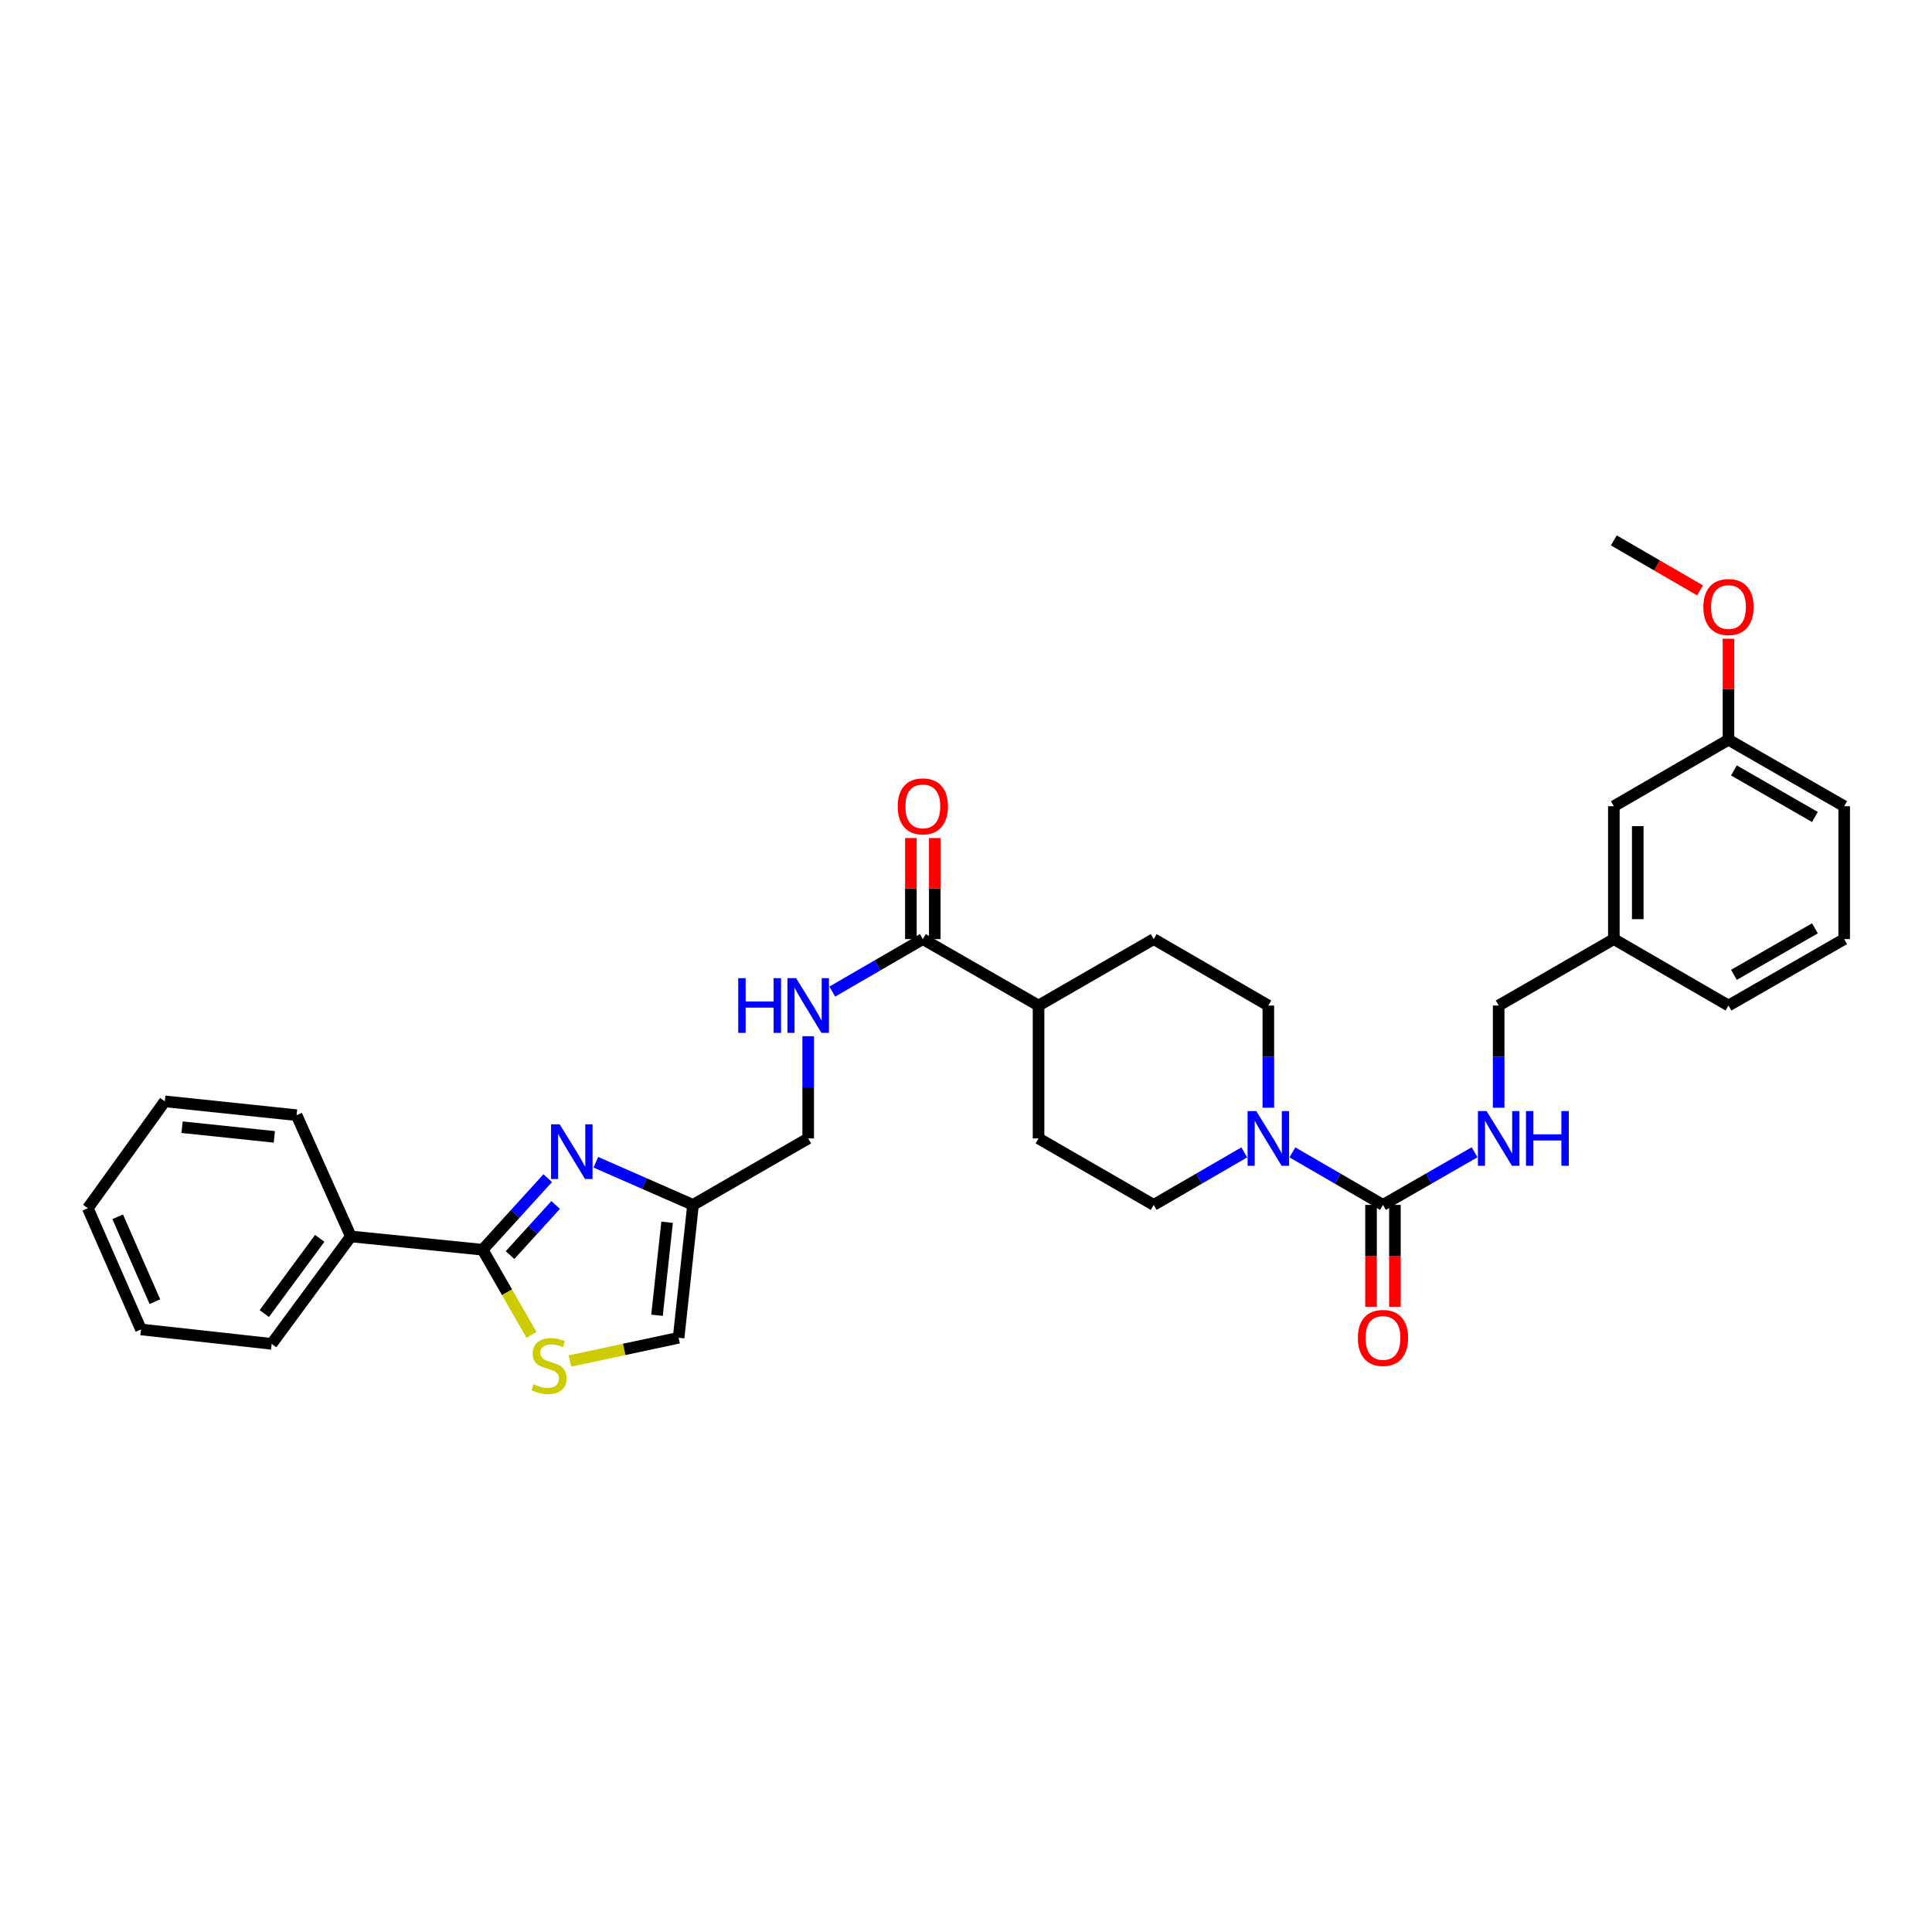 <?xml version='1.0' encoding='iso-8859-1'?>
<svg version='1.1' baseProfile='full'
              xmlns='http://www.w3.org/2000/svg'
                      xmlns:rdkit='http://www.rdkit.org/xml'
                      xmlns:xlink='http://www.w3.org/1999/xlink'
                  xml:space='preserve'
width='1000px' height='1000px' viewBox='0 0 1000 1000'>
<!-- END OF HEADER -->
<rect style='opacity:1.0;fill:#FFFFFF;stroke:none' width='1000' height='1000' x='0' y='0'> </rect>
<path class='bond-0' d='M 283.5,609.812 L 266.651,628.337' style='fill:none;fill-rule:evenodd;stroke:#0000FF;stroke-width:6px;stroke-linecap:butt;stroke-linejoin:miter;stroke-opacity:1' />
<path class='bond-0' d='M 266.651,628.337 L 249.802,646.862' style='fill:none;fill-rule:evenodd;stroke:#000000;stroke-width:6px;stroke-linecap:butt;stroke-linejoin:miter;stroke-opacity:1' />
<path class='bond-0' d='M 287.597,623.693 L 275.803,636.661' style='fill:none;fill-rule:evenodd;stroke:#0000FF;stroke-width:6px;stroke-linecap:butt;stroke-linejoin:miter;stroke-opacity:1' />
<path class='bond-0' d='M 275.803,636.661 L 264.009,649.628' style='fill:none;fill-rule:evenodd;stroke:#000000;stroke-width:6px;stroke-linecap:butt;stroke-linejoin:miter;stroke-opacity:1' />
<path class='bond-4' d='M 308.408,601.582 L 333.556,612.617' style='fill:none;fill-rule:evenodd;stroke:#0000FF;stroke-width:6px;stroke-linecap:butt;stroke-linejoin:miter;stroke-opacity:1' />
<path class='bond-4' d='M 333.556,612.617 L 358.705,623.651' style='fill:none;fill-rule:evenodd;stroke:#000000;stroke-width:6px;stroke-linecap:butt;stroke-linejoin:miter;stroke-opacity:1' />
<path class='bond-3' d='M 249.802,646.862 L 262.447,668.887' style='fill:none;fill-rule:evenodd;stroke:#000000;stroke-width:6px;stroke-linecap:butt;stroke-linejoin:miter;stroke-opacity:1' />
<path class='bond-3' d='M 262.447,668.887 L 275.091,690.913' style='fill:none;fill-rule:evenodd;stroke:#CCCC00;stroke-width:6px;stroke-linecap:butt;stroke-linejoin:miter;stroke-opacity:1' />
<path class='bond-13' d='M 249.802,646.862 L 181.595,639.968' style='fill:none;fill-rule:evenodd;stroke:#000000;stroke-width:6px;stroke-linecap:butt;stroke-linejoin:miter;stroke-opacity:1' />
<path class='bond-1' d='M 715.826,623.651 L 692.386,610.059' style='fill:none;fill-rule:evenodd;stroke:#000000;stroke-width:6px;stroke-linecap:butt;stroke-linejoin:miter;stroke-opacity:1' />
<path class='bond-1' d='M 692.386,610.059 L 668.946,596.467' style='fill:none;fill-rule:evenodd;stroke:#0000FF;stroke-width:6px;stroke-linecap:butt;stroke-linejoin:miter;stroke-opacity:1' />
<path class='bond-7' d='M 715.826,623.651 L 739.535,610.03' style='fill:none;fill-rule:evenodd;stroke:#000000;stroke-width:6px;stroke-linecap:butt;stroke-linejoin:miter;stroke-opacity:1' />
<path class='bond-7' d='M 739.535,610.03 L 763.244,596.408' style='fill:none;fill-rule:evenodd;stroke:#0000FF;stroke-width:6px;stroke-linecap:butt;stroke-linejoin:miter;stroke-opacity:1' />
<path class='bond-10' d='M 709.64,623.651 L 709.64,650.021' style='fill:none;fill-rule:evenodd;stroke:#000000;stroke-width:6px;stroke-linecap:butt;stroke-linejoin:miter;stroke-opacity:1' />
<path class='bond-10' d='M 709.64,650.021 L 709.64,676.39' style='fill:none;fill-rule:evenodd;stroke:#FF0000;stroke-width:6px;stroke-linecap:butt;stroke-linejoin:miter;stroke-opacity:1' />
<path class='bond-10' d='M 722.011,623.651 L 722.011,650.021' style='fill:none;fill-rule:evenodd;stroke:#000000;stroke-width:6px;stroke-linecap:butt;stroke-linejoin:miter;stroke-opacity:1' />
<path class='bond-10' d='M 722.011,650.021 L 722.011,676.39' style='fill:none;fill-rule:evenodd;stroke:#FF0000;stroke-width:6px;stroke-linecap:butt;stroke-linejoin:miter;stroke-opacity:1' />
<path class='bond-2' d='M 656.491,573.366 L 656.491,546.916' style='fill:none;fill-rule:evenodd;stroke:#0000FF;stroke-width:6px;stroke-linecap:butt;stroke-linejoin:miter;stroke-opacity:1' />
<path class='bond-2' d='M 656.491,546.916 L 656.491,520.467' style='fill:none;fill-rule:evenodd;stroke:#000000;stroke-width:6px;stroke-linecap:butt;stroke-linejoin:miter;stroke-opacity:1' />
<path class='bond-34' d='M 644.036,596.467 L 620.597,610.059' style='fill:none;fill-rule:evenodd;stroke:#0000FF;stroke-width:6px;stroke-linecap:butt;stroke-linejoin:miter;stroke-opacity:1' />
<path class='bond-34' d='M 620.597,610.059 L 597.157,623.651' style='fill:none;fill-rule:evenodd;stroke:#000000;stroke-width:6px;stroke-linecap:butt;stroke-linejoin:miter;stroke-opacity:1' />
<path class='bond-32' d='M 294.982,704.453 L 323.115,698.441' style='fill:none;fill-rule:evenodd;stroke:#CCCC00;stroke-width:6px;stroke-linecap:butt;stroke-linejoin:miter;stroke-opacity:1' />
<path class='bond-32' d='M 323.115,698.441 L 351.248,692.429' style='fill:none;fill-rule:evenodd;stroke:#000000;stroke-width:6px;stroke-linecap:butt;stroke-linejoin:miter;stroke-opacity:1' />
<path class='bond-6' d='M 358.705,623.651 L 351.248,692.429' style='fill:none;fill-rule:evenodd;stroke:#000000;stroke-width:6px;stroke-linecap:butt;stroke-linejoin:miter;stroke-opacity:1' />
<path class='bond-6' d='M 345.287,632.635 L 340.067,680.779' style='fill:none;fill-rule:evenodd;stroke:#000000;stroke-width:6px;stroke-linecap:butt;stroke-linejoin:miter;stroke-opacity:1' />
<path class='bond-15' d='M 358.705,623.651 L 418.321,589.245' style='fill:none;fill-rule:evenodd;stroke:#000000;stroke-width:6px;stroke-linecap:butt;stroke-linejoin:miter;stroke-opacity:1' />
<path class='bond-5' d='M 477.656,486.075 L 454.216,499.661' style='fill:none;fill-rule:evenodd;stroke:#000000;stroke-width:6px;stroke-linecap:butt;stroke-linejoin:miter;stroke-opacity:1' />
<path class='bond-5' d='M 454.216,499.661 L 430.776,513.248' style='fill:none;fill-rule:evenodd;stroke:#0000FF;stroke-width:6px;stroke-linecap:butt;stroke-linejoin:miter;stroke-opacity:1' />
<path class='bond-9' d='M 477.656,486.075 L 537.554,520.467' style='fill:none;fill-rule:evenodd;stroke:#000000;stroke-width:6px;stroke-linecap:butt;stroke-linejoin:miter;stroke-opacity:1' />
<path class='bond-14' d='M 483.842,486.075 L 483.842,459.925' style='fill:none;fill-rule:evenodd;stroke:#000000;stroke-width:6px;stroke-linecap:butt;stroke-linejoin:miter;stroke-opacity:1' />
<path class='bond-14' d='M 483.842,459.925 L 483.842,433.776' style='fill:none;fill-rule:evenodd;stroke:#FF0000;stroke-width:6px;stroke-linecap:butt;stroke-linejoin:miter;stroke-opacity:1' />
<path class='bond-14' d='M 471.47,486.075 L 471.47,459.925' style='fill:none;fill-rule:evenodd;stroke:#000000;stroke-width:6px;stroke-linecap:butt;stroke-linejoin:miter;stroke-opacity:1' />
<path class='bond-14' d='M 471.47,459.925 L 471.47,433.776' style='fill:none;fill-rule:evenodd;stroke:#FF0000;stroke-width:6px;stroke-linecap:butt;stroke-linejoin:miter;stroke-opacity:1' />
<path class='bond-18' d='M 775.71,573.366 L 775.71,546.916' style='fill:none;fill-rule:evenodd;stroke:#0000FF;stroke-width:6px;stroke-linecap:butt;stroke-linejoin:miter;stroke-opacity:1' />
<path class='bond-18' d='M 775.71,546.916 L 775.71,520.467' style='fill:none;fill-rule:evenodd;stroke:#000000;stroke-width:6px;stroke-linecap:butt;stroke-linejoin:miter;stroke-opacity:1' />
<path class='bond-8' d='M 418.321,536.347 L 418.321,562.796' style='fill:none;fill-rule:evenodd;stroke:#0000FF;stroke-width:6px;stroke-linecap:butt;stroke-linejoin:miter;stroke-opacity:1' />
<path class='bond-8' d='M 418.321,562.796 L 418.321,589.245' style='fill:none;fill-rule:evenodd;stroke:#000000;stroke-width:6px;stroke-linecap:butt;stroke-linejoin:miter;stroke-opacity:1' />
<path class='bond-16' d='M 537.554,520.467 L 537.554,589.245' style='fill:none;fill-rule:evenodd;stroke:#000000;stroke-width:6px;stroke-linecap:butt;stroke-linejoin:miter;stroke-opacity:1' />
<path class='bond-17' d='M 537.554,520.467 L 597.157,486.075' style='fill:none;fill-rule:evenodd;stroke:#000000;stroke-width:6px;stroke-linecap:butt;stroke-linejoin:miter;stroke-opacity:1' />
<path class='bond-11' d='M 656.491,520.467 L 597.157,486.075' style='fill:none;fill-rule:evenodd;stroke:#000000;stroke-width:6px;stroke-linecap:butt;stroke-linejoin:miter;stroke-opacity:1' />
<path class='bond-12' d='M 597.157,623.651 L 537.554,589.245' style='fill:none;fill-rule:evenodd;stroke:#000000;stroke-width:6px;stroke-linecap:butt;stroke-linejoin:miter;stroke-opacity:1' />
<path class='bond-24' d='M 181.595,639.968 L 140.611,695.577' style='fill:none;fill-rule:evenodd;stroke:#000000;stroke-width:6px;stroke-linecap:butt;stroke-linejoin:miter;stroke-opacity:1' />
<path class='bond-24' d='M 165.488,640.97 L 136.8,679.896' style='fill:none;fill-rule:evenodd;stroke:#000000;stroke-width:6px;stroke-linecap:butt;stroke-linejoin:miter;stroke-opacity:1' />
<path class='bond-25' d='M 181.595,639.968 L 153.512,577.211' style='fill:none;fill-rule:evenodd;stroke:#000000;stroke-width:6px;stroke-linecap:butt;stroke-linejoin:miter;stroke-opacity:1' />
<path class='bond-20' d='M 775.71,520.467 L 835.327,486.075' style='fill:none;fill-rule:evenodd;stroke:#000000;stroke-width:6px;stroke-linecap:butt;stroke-linejoin:miter;stroke-opacity:1' />
<path class='bond-19' d='M 835.327,417.297 L 835.327,486.075' style='fill:none;fill-rule:evenodd;stroke:#000000;stroke-width:6px;stroke-linecap:butt;stroke-linejoin:miter;stroke-opacity:1' />
<path class='bond-19' d='M 847.698,427.613 L 847.698,475.758' style='fill:none;fill-rule:evenodd;stroke:#000000;stroke-width:6px;stroke-linecap:butt;stroke-linejoin:miter;stroke-opacity:1' />
<path class='bond-21' d='M 835.327,417.297 L 894.661,382.897' style='fill:none;fill-rule:evenodd;stroke:#000000;stroke-width:6px;stroke-linecap:butt;stroke-linejoin:miter;stroke-opacity:1' />
<path class='bond-26' d='M 835.327,486.075 L 894.661,520.467' style='fill:none;fill-rule:evenodd;stroke:#000000;stroke-width:6px;stroke-linecap:butt;stroke-linejoin:miter;stroke-opacity:1' />
<path class='bond-22' d='M 894.661,382.897 L 894.661,356.748' style='fill:none;fill-rule:evenodd;stroke:#000000;stroke-width:6px;stroke-linecap:butt;stroke-linejoin:miter;stroke-opacity:1' />
<path class='bond-22' d='M 894.661,356.748 L 894.661,330.599' style='fill:none;fill-rule:evenodd;stroke:#FF0000;stroke-width:6px;stroke-linecap:butt;stroke-linejoin:miter;stroke-opacity:1' />
<path class='bond-35' d='M 894.661,382.897 L 954.545,417.297' style='fill:none;fill-rule:evenodd;stroke:#000000;stroke-width:6px;stroke-linecap:butt;stroke-linejoin:miter;stroke-opacity:1' />
<path class='bond-35' d='M 897.482,398.785 L 939.401,422.864' style='fill:none;fill-rule:evenodd;stroke:#000000;stroke-width:6px;stroke-linecap:butt;stroke-linejoin:miter;stroke-opacity:1' />
<path class='bond-28' d='M 879.946,305.587 L 857.636,292.65' style='fill:none;fill-rule:evenodd;stroke:#FF0000;stroke-width:6px;stroke-linecap:butt;stroke-linejoin:miter;stroke-opacity:1' />
<path class='bond-28' d='M 857.636,292.65 L 835.327,279.713' style='fill:none;fill-rule:evenodd;stroke:#000000;stroke-width:6px;stroke-linecap:butt;stroke-linejoin:miter;stroke-opacity:1' />
<path class='bond-23' d='M 954.545,486.075 L 894.661,520.467' style='fill:none;fill-rule:evenodd;stroke:#000000;stroke-width:6px;stroke-linecap:butt;stroke-linejoin:miter;stroke-opacity:1' />
<path class='bond-23' d='M 939.402,480.506 L 897.482,504.58' style='fill:none;fill-rule:evenodd;stroke:#000000;stroke-width:6px;stroke-linecap:butt;stroke-linejoin:miter;stroke-opacity:1' />
<path class='bond-27' d='M 954.545,486.075 L 954.545,417.297' style='fill:none;fill-rule:evenodd;stroke:#000000;stroke-width:6px;stroke-linecap:butt;stroke-linejoin:miter;stroke-opacity:1' />
<path class='bond-29' d='M 140.611,695.577 L 72.967,688.12' style='fill:none;fill-rule:evenodd;stroke:#000000;stroke-width:6px;stroke-linecap:butt;stroke-linejoin:miter;stroke-opacity:1' />
<path class='bond-30' d='M 153.512,577.211 L 85.297,570.056' style='fill:none;fill-rule:evenodd;stroke:#000000;stroke-width:6px;stroke-linecap:butt;stroke-linejoin:miter;stroke-opacity:1' />
<path class='bond-30' d='M 141.989,588.441 L 94.239,583.433' style='fill:none;fill-rule:evenodd;stroke:#000000;stroke-width:6px;stroke-linecap:butt;stroke-linejoin:miter;stroke-opacity:1' />
<path class='bond-33' d='M 72.967,688.12 L 45.455,625.37' style='fill:none;fill-rule:evenodd;stroke:#000000;stroke-width:6px;stroke-linecap:butt;stroke-linejoin:miter;stroke-opacity:1' />
<path class='bond-33' d='M 80.171,673.74 L 60.912,629.815' style='fill:none;fill-rule:evenodd;stroke:#000000;stroke-width:6px;stroke-linecap:butt;stroke-linejoin:miter;stroke-opacity:1' />
<path class='bond-31' d='M 85.297,570.056 L 45.455,625.37' style='fill:none;fill-rule:evenodd;stroke:#000000;stroke-width:6px;stroke-linecap:butt;stroke-linejoin:miter;stroke-opacity:1' />
<path  class='atom-0' d='M 289.695 581.958
L 298.975 596.958
Q 299.895 598.438, 301.375 601.118
Q 302.855 603.798, 302.935 603.958
L 302.935 581.958
L 306.695 581.958
L 306.695 610.278
L 302.815 610.278
L 292.855 593.878
Q 291.695 591.958, 290.455 589.758
Q 289.255 587.558, 288.895 586.878
L 288.895 610.278
L 285.215 610.278
L 285.215 581.958
L 289.695 581.958
' fill='#0000FF'/>
<path  class='atom-3' d='M 650.231 575.085
L 659.511 590.085
Q 660.431 591.565, 661.911 594.245
Q 663.391 596.925, 663.471 597.085
L 663.471 575.085
L 667.231 575.085
L 667.231 603.405
L 663.351 603.405
L 653.391 587.005
Q 652.231 585.085, 650.991 582.885
Q 649.791 580.685, 649.431 580.005
L 649.431 603.405
L 645.751 603.405
L 645.751 575.085
L 650.231 575.085
' fill='#0000FF'/>
<path  class='atom-4' d='M 276.188 716.48
Q 276.508 716.6, 277.828 717.16
Q 279.148 717.72, 280.588 718.08
Q 282.068 718.4, 283.508 718.4
Q 286.188 718.4, 287.748 717.12
Q 289.308 715.8, 289.308 713.52
Q 289.308 711.96, 288.508 711
Q 287.748 710.04, 286.548 709.52
Q 285.348 709, 283.348 708.4
Q 280.828 707.64, 279.308 706.92
Q 277.828 706.2, 276.748 704.68
Q 275.708 703.16, 275.708 700.6
Q 275.708 697.04, 278.108 694.84
Q 280.548 692.64, 285.348 692.64
Q 288.628 692.64, 292.348 694.2
L 291.428 697.28
Q 288.028 695.88, 285.468 695.88
Q 282.708 695.88, 281.188 697.04
Q 279.668 698.16, 279.708 700.12
Q 279.708 701.64, 280.468 702.56
Q 281.268 703.48, 282.388 704
Q 283.548 704.52, 285.468 705.12
Q 288.028 705.92, 289.548 706.72
Q 291.068 707.52, 292.148 709.16
Q 293.268 710.76, 293.268 713.52
Q 293.268 717.44, 290.628 719.56
Q 288.028 721.64, 283.668 721.64
Q 281.148 721.64, 279.228 721.08
Q 277.348 720.56, 275.108 719.64
L 276.188 716.48
' fill='#CCCC00'/>
<path  class='atom-8' d='M 769.45 575.085
L 778.73 590.085
Q 779.65 591.565, 781.13 594.245
Q 782.61 596.925, 782.69 597.085
L 782.69 575.085
L 786.45 575.085
L 786.45 603.405
L 782.57 603.405
L 772.61 587.005
Q 771.45 585.085, 770.21 582.885
Q 769.01 580.685, 768.65 580.005
L 768.65 603.405
L 764.97 603.405
L 764.97 575.085
L 769.45 575.085
' fill='#0000FF'/>
<path  class='atom-8' d='M 789.85 575.085
L 793.69 575.085
L 793.69 587.125
L 808.17 587.125
L 808.17 575.085
L 812.01 575.085
L 812.01 603.405
L 808.17 603.405
L 808.17 590.325
L 793.69 590.325
L 793.69 603.405
L 789.85 603.405
L 789.85 575.085
' fill='#0000FF'/>
<path  class='atom-9' d='M 382.101 506.307
L 385.941 506.307
L 385.941 518.347
L 400.421 518.347
L 400.421 506.307
L 404.261 506.307
L 404.261 534.627
L 400.421 534.627
L 400.421 521.547
L 385.941 521.547
L 385.941 534.627
L 382.101 534.627
L 382.101 506.307
' fill='#0000FF'/>
<path  class='atom-9' d='M 412.061 506.307
L 421.341 521.307
Q 422.261 522.787, 423.741 525.467
Q 425.221 528.147, 425.301 528.307
L 425.301 506.307
L 429.061 506.307
L 429.061 534.627
L 425.181 534.627
L 415.221 518.227
Q 414.061 516.307, 412.821 514.107
Q 411.621 511.907, 411.261 511.227
L 411.261 534.627
L 407.581 534.627
L 407.581 506.307
L 412.061 506.307
' fill='#0000FF'/>
<path  class='atom-11' d='M 702.826 692.509
Q 702.826 685.709, 706.186 681.909
Q 709.546 678.109, 715.826 678.109
Q 722.106 678.109, 725.466 681.909
Q 728.826 685.709, 728.826 692.509
Q 728.826 699.389, 725.426 703.309
Q 722.026 707.189, 715.826 707.189
Q 709.586 707.189, 706.186 703.309
Q 702.826 699.429, 702.826 692.509
M 715.826 703.989
Q 720.146 703.989, 722.466 701.109
Q 724.826 698.189, 724.826 692.509
Q 724.826 686.949, 722.466 684.149
Q 720.146 681.309, 715.826 681.309
Q 711.506 681.309, 709.146 684.109
Q 706.826 686.909, 706.826 692.509
Q 706.826 698.229, 709.146 701.109
Q 711.506 703.989, 715.826 703.989
' fill='#FF0000'/>
<path  class='atom-15' d='M 464.656 417.377
Q 464.656 410.577, 468.016 406.777
Q 471.376 402.977, 477.656 402.977
Q 483.936 402.977, 487.296 406.777
Q 490.656 410.577, 490.656 417.377
Q 490.656 424.257, 487.256 428.177
Q 483.856 432.057, 477.656 432.057
Q 471.416 432.057, 468.016 428.177
Q 464.656 424.297, 464.656 417.377
M 477.656 428.857
Q 481.976 428.857, 484.296 425.977
Q 486.656 423.057, 486.656 417.377
Q 486.656 411.817, 484.296 409.017
Q 481.976 406.177, 477.656 406.177
Q 473.336 406.177, 470.976 408.977
Q 468.656 411.777, 468.656 417.377
Q 468.656 423.097, 470.976 425.977
Q 473.336 428.857, 477.656 428.857
' fill='#FF0000'/>
<path  class='atom-23' d='M 881.661 314.199
Q 881.661 307.399, 885.021 303.599
Q 888.381 299.799, 894.661 299.799
Q 900.941 299.799, 904.301 303.599
Q 907.661 307.399, 907.661 314.199
Q 907.661 321.079, 904.261 324.999
Q 900.861 328.879, 894.661 328.879
Q 888.421 328.879, 885.021 324.999
Q 881.661 321.119, 881.661 314.199
M 894.661 325.679
Q 898.981 325.679, 901.301 322.799
Q 903.661 319.879, 903.661 314.199
Q 903.661 308.639, 901.301 305.839
Q 898.981 302.999, 894.661 302.999
Q 890.341 302.999, 887.981 305.799
Q 885.661 308.599, 885.661 314.199
Q 885.661 319.919, 887.981 322.799
Q 890.341 325.679, 894.661 325.679
' fill='#FF0000'/>
</svg>

